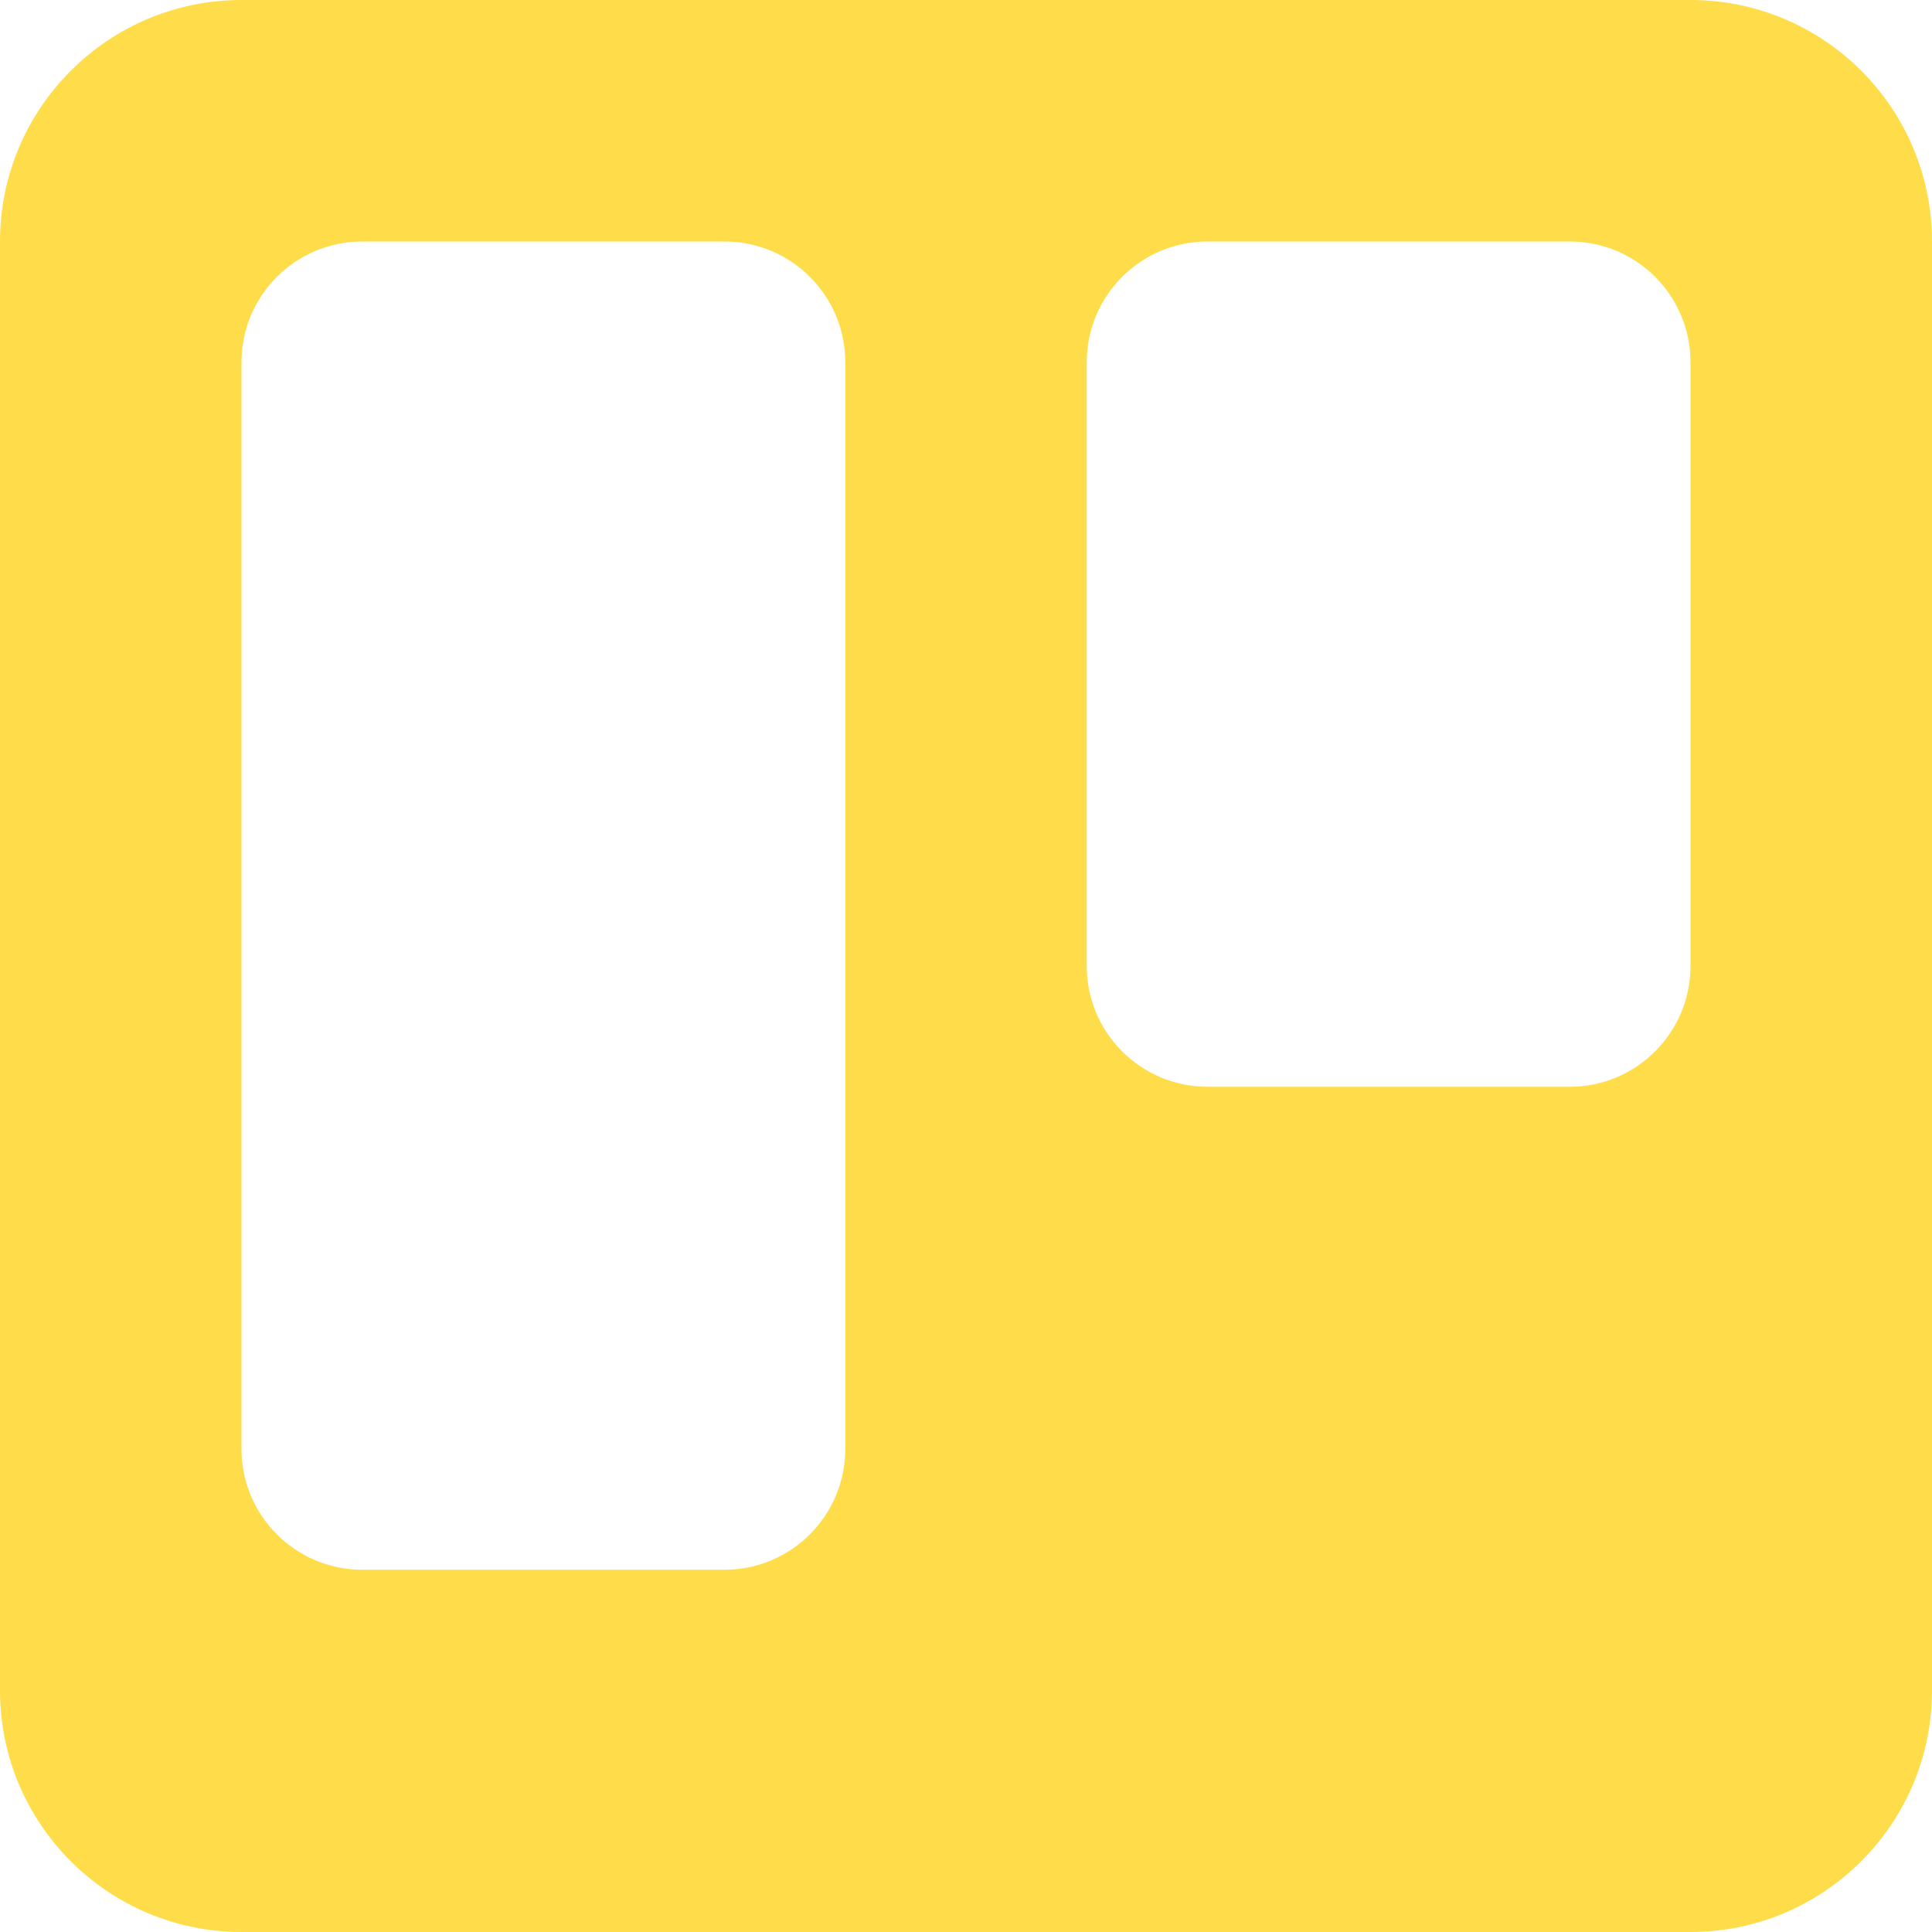 <svg width="100" height="100" viewBox="0 0 100 100" fill="none" xmlns="http://www.w3.org/2000/svg">
<g clip-path="url(#clip0_9_538)">
<path d="M87.5 0H12.5C5.6 0 0 5.6 0 12.5V87.5C0 94.4 5.6 100 12.5 100H87.5C94.4 100 100 94.4 100 87.5V12.5C100 5.594 94.4 0 87.5 0ZM43.75 75C43.75 78.45 40.95 81.25 37.5 81.25H18.75C15.3 81.25 12.5 78.45 12.5 75V18.75C12.5 15.294 15.3 12.5 18.75 12.5H37.5C40.95 12.5 43.75 15.294 43.75 18.75V75ZM87.5 50C87.5 53.45 84.7 56.25 81.25 56.25H62.5C59.05 56.25 56.25 53.45 56.25 50V18.75C56.25 15.294 59.05 12.5 62.5 12.5H81.25C84.7 12.5 87.5 15.294 87.5 18.75V50Z" fill="#FFDD4A"/>
</g>
<defs>
<clipPath id="clip0_9_538">
<rect width="100" height="100" fill="white"/>
</clipPath>
</defs>
</svg>
